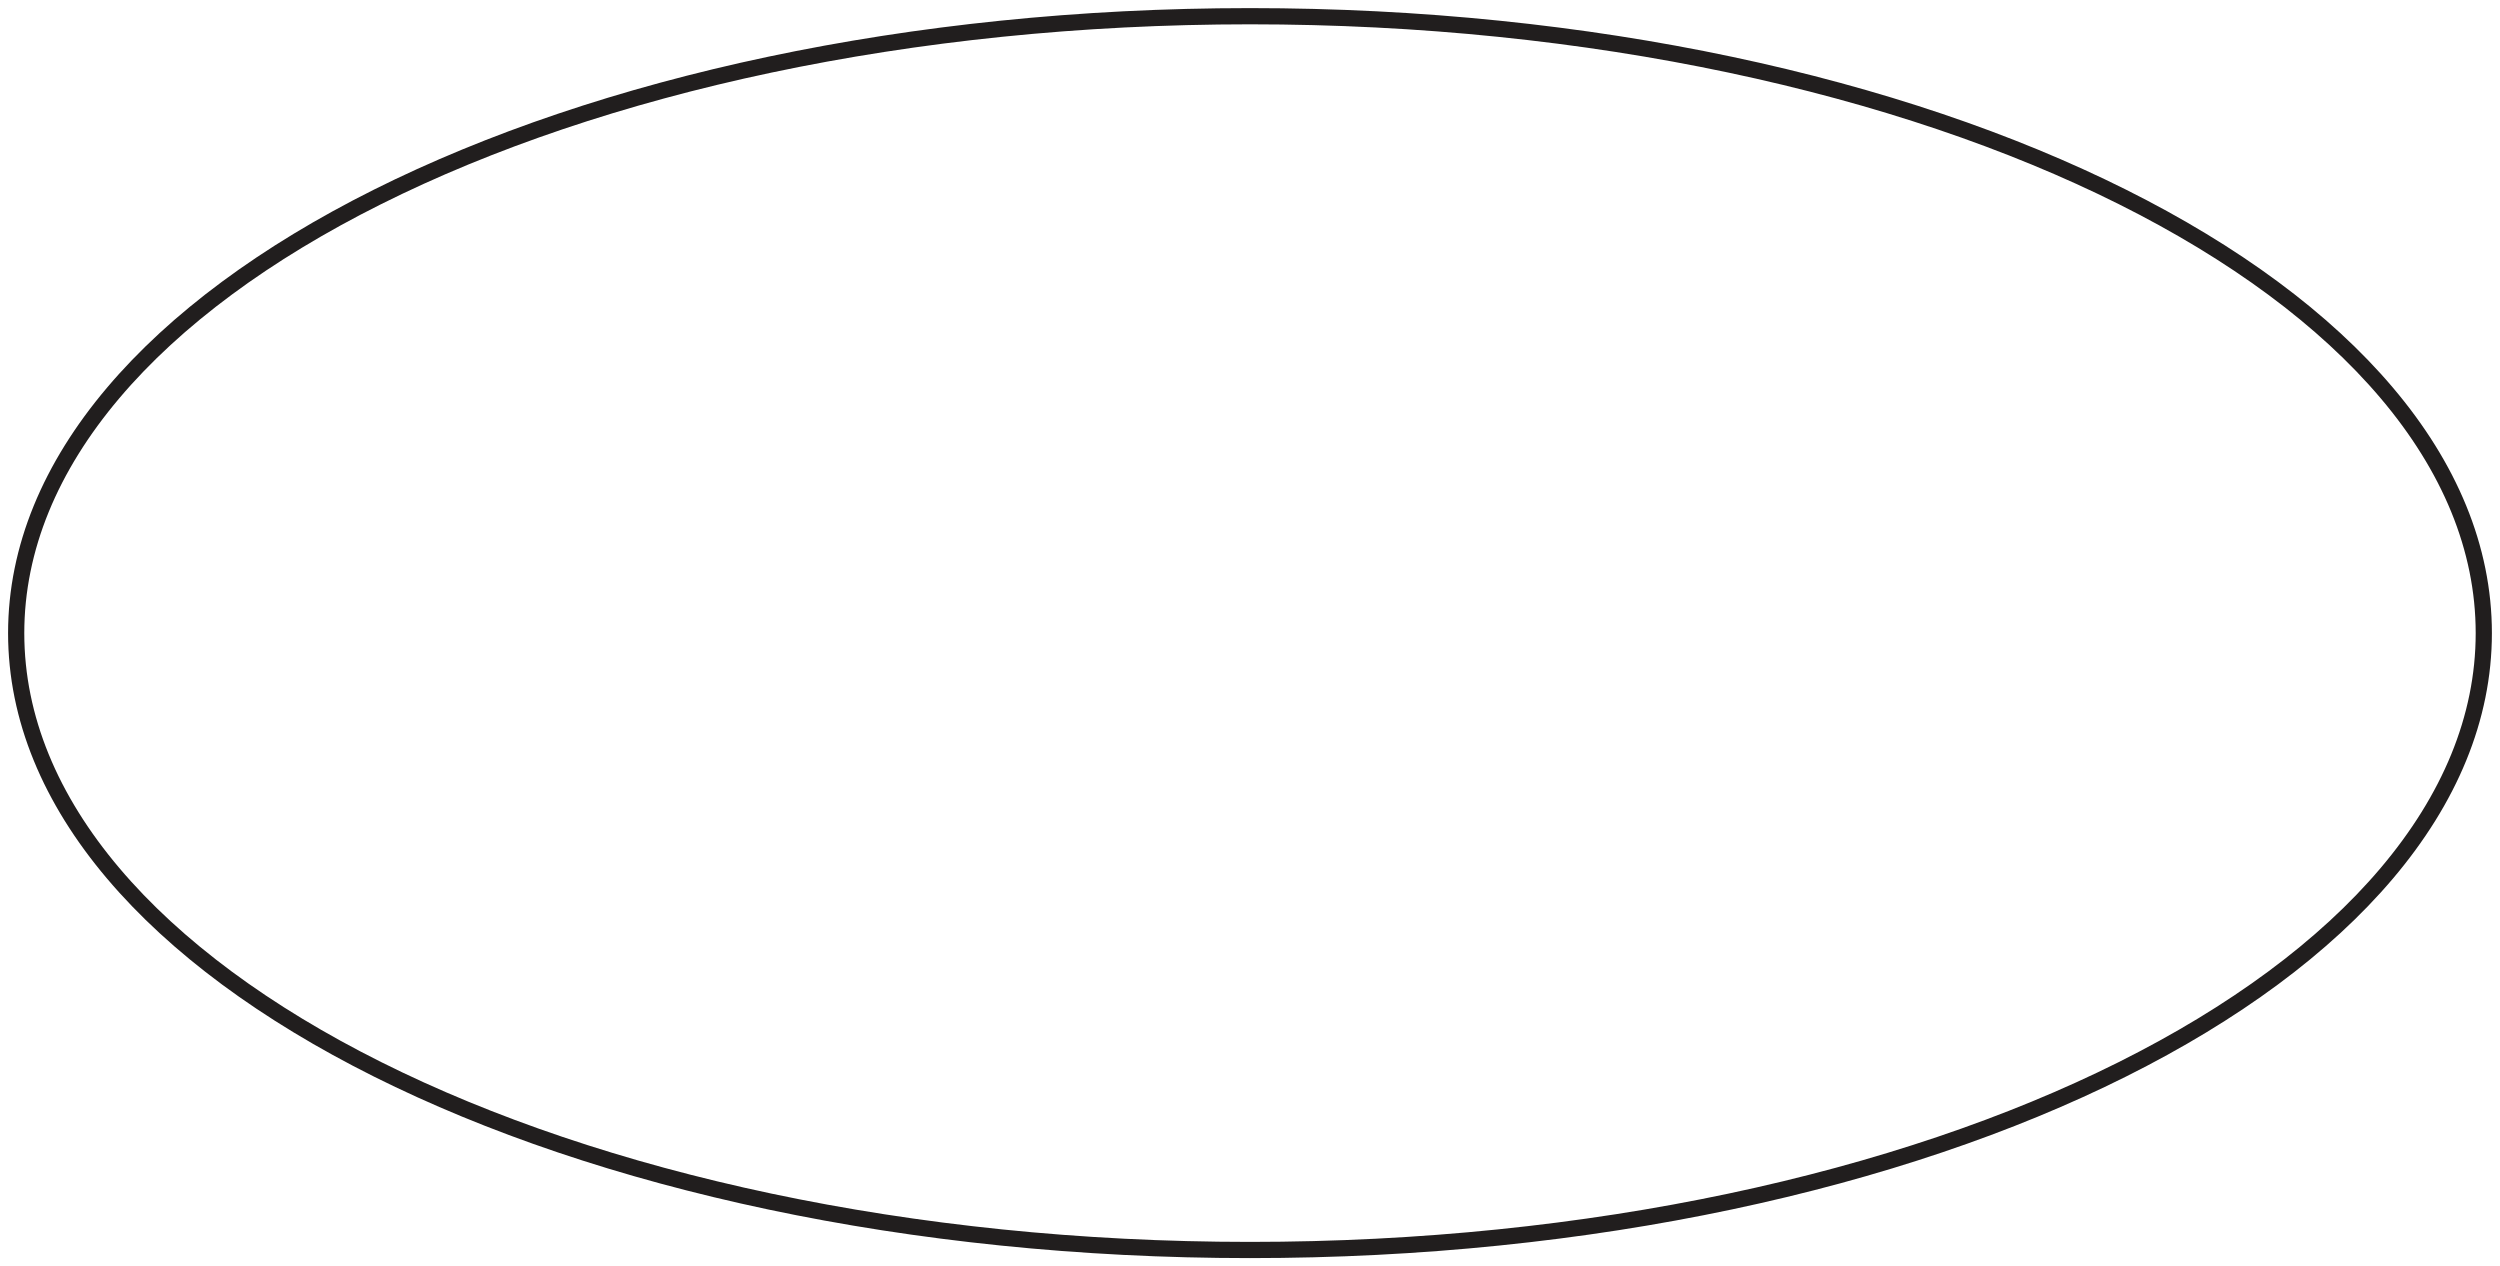<?xml version="1.0" encoding="UTF-8" standalone="no"?>
<svg
   xmlns:dc="http://purl.org/dc/elements/1.1/"
   xmlns:cc="http://creativecommons.org/ns#"
   xmlns:rdf="http://www.w3.org/1999/02/22-rdf-syntax-ns#"
   xmlns:svg="http://www.w3.org/2000/svg"
   xmlns="http://www.w3.org/2000/svg"
   xmlns:sodipodi="http://sodipodi.sourceforge.net/DTD/sodipodi-0.dtd"
   xmlns:inkscape="http://www.inkscape.org/namespaces/inkscape"
   inkscape:version="1.0beta2 (2b71d25, 2019-12-03)"
   sodipodi:docname="Cut_2.svg"
   id="svg3226"
   version="1.1"
   viewBox="0 0 154.273 78.137"
   height="78.137pt"
   width="154.273pt">
  <defs
     id="defs3230" />
  <sodipodi:namedview
     inkscape:current-layer="svg3226"
     inkscape:window-maximized="0"
     inkscape:window-y="23"
     inkscape:window-x="0"
     inkscape:cy="388.72917"
     inkscape:cx="-236.2019"
     inkscape:zoom="0.25757576"
     fit-margin-right="0.5"
     fit-margin-bottom="0.5"
     fit-margin-top="0.5"
     fit-margin-left="0.5"
     showgrid="false"
     id="namedview3228"
     inkscape:window-height="480"
     inkscape:window-width="870"
     inkscape:pageshadow="2"
     inkscape:pageopacity="0"
     guidetolerance="10"
     gridtolerance="10"
     objecttolerance="10"
     borderopacity="1"
     inkscape:document-rotation="0"
     bordercolor="#666666"
     pagecolor="#ffffff" />
  <g
     transform="translate(-120.637,-104.453)"
     id="surface1">
    <path
       inkscape:connector-curvature="0"
       id="path3223"
       transform="matrix(1,0,0,-1,273.909,143.523)"
       d="m 9.5625e-4,-5.375e-4 c 0,-21.023 -34.09,-38.066 -76.137,-38.066 -42.051,0 -76.137,17.043 -76.137,38.066 0,21.027 34.086,38.07 76.137,38.07 42.047,0 76.137,-17.043 76.137,-38.07 z m 0,0"
       style="fill:none;stroke:#211e1e;stroke-width:1;stroke-linecap:butt;stroke-linejoin:miter;stroke-miterlimit:10;stroke-opacity:1" />
  </g>
</svg>
